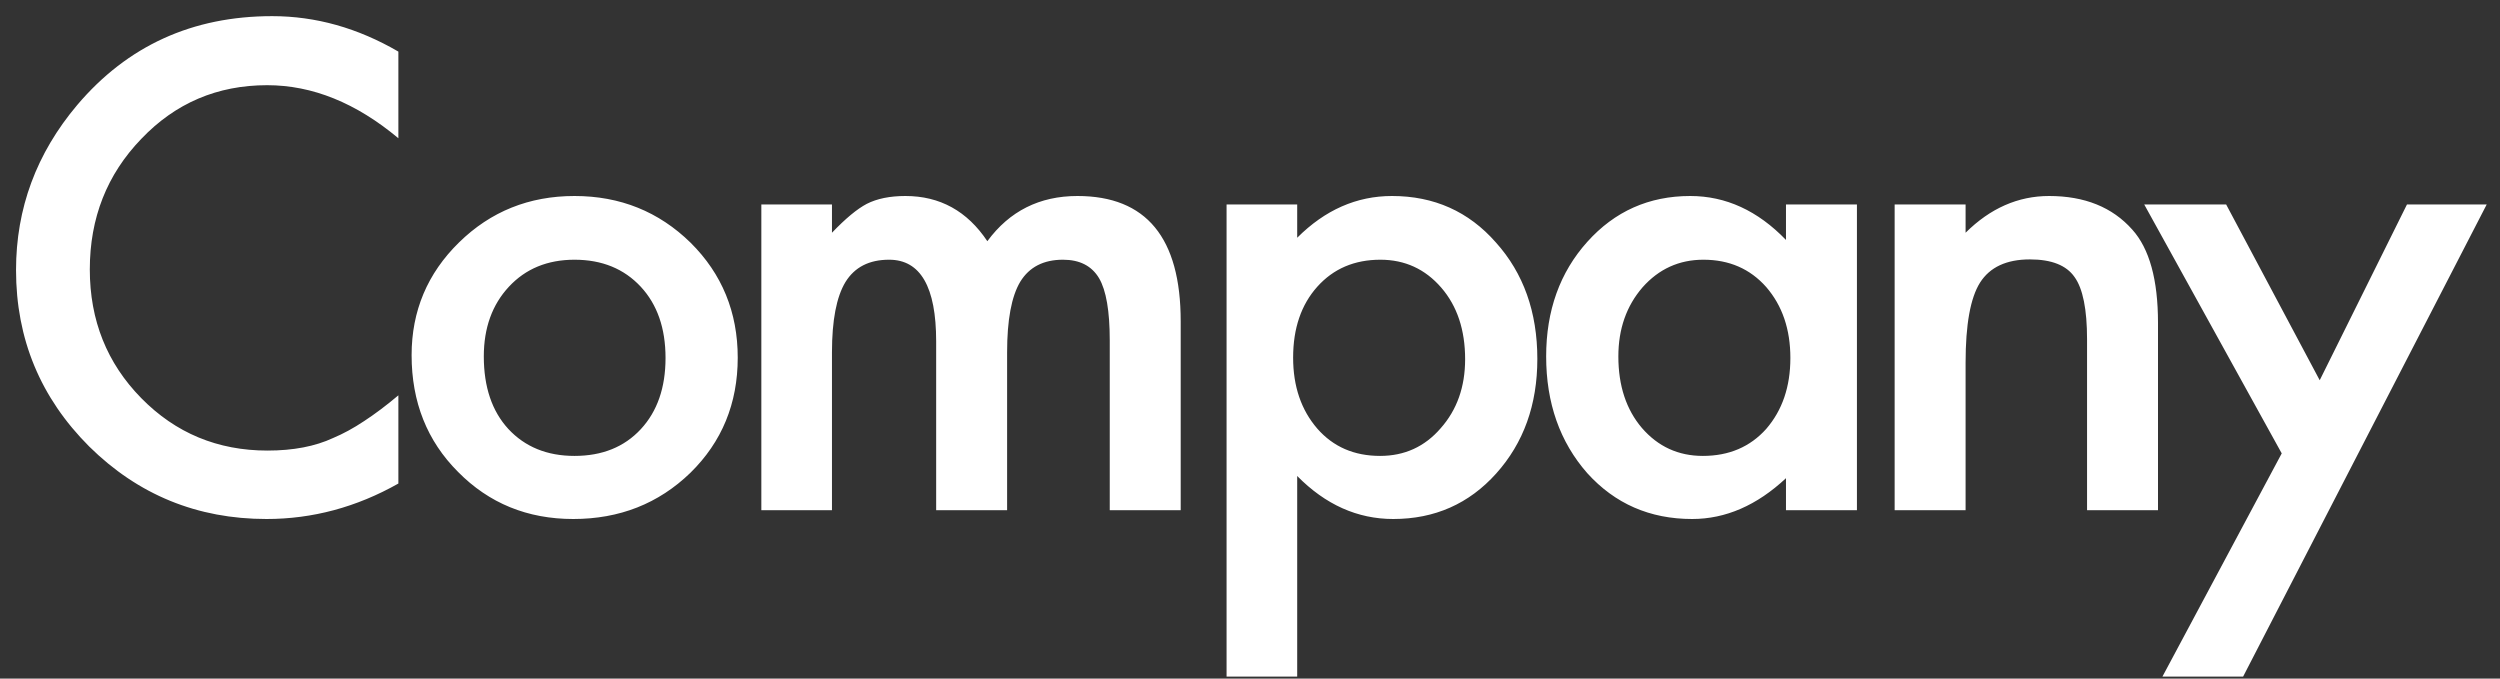 <svg width="140" height="38" viewBox="0 0 140 38" fill="none" xmlns="http://www.w3.org/2000/svg">
<rect x="0" y="0" width="140" height="38" fill="#333333" stroke="none"/>
<path d="M22.309 2.89V7.742C19.941 5.761 17.492 4.771 14.961 4.771C12.172 4.771 9.822 5.773 7.912 7.777C5.99 9.769 5.029 12.207 5.029 15.089C5.029 17.937 5.99 20.339 7.912 22.296C9.834 24.253 12.19 25.232 14.979 25.232C16.42 25.232 17.645 24.998 18.652 24.529C19.215 24.294 19.795 23.978 20.393 23.58C21.002 23.181 21.641 22.701 22.309 22.138V27.078C19.965 28.402 17.504 29.064 14.926 29.064C11.047 29.064 7.736 27.71 4.994 25.003C2.264 22.273 0.898 18.98 0.898 15.124C0.898 11.668 2.041 8.585 4.326 5.878C7.139 2.562 10.777 0.904 15.242 0.904C17.68 0.904 20.035 1.566 22.309 2.89ZM23.05 19.888C23.05 17.416 23.934 15.312 25.704 13.578C27.474 11.843 29.63 10.976 32.173 10.976C34.727 10.976 36.895 11.849 38.677 13.595C40.434 15.341 41.313 17.486 41.313 20.029C41.313 22.595 40.429 24.746 38.659 26.48C36.878 28.203 34.692 29.064 32.102 29.064C29.536 29.064 27.386 28.185 25.651 26.427C23.917 24.693 23.05 22.513 23.05 19.888ZM27.093 19.959C27.093 21.669 27.55 23.023 28.464 24.019C29.401 25.027 30.638 25.531 32.173 25.531C33.72 25.531 34.956 25.033 35.882 24.037C36.807 23.041 37.27 21.71 37.27 20.046C37.27 18.382 36.807 17.052 35.882 16.056C34.944 15.048 33.708 14.544 32.173 14.544C30.661 14.544 29.436 15.048 28.499 16.056C27.561 17.064 27.093 18.365 27.093 19.959ZM42.635 11.451H46.59V13.033C47.351 12.236 48.002 11.697 48.541 11.415C49.115 11.123 49.836 10.976 50.703 10.976C52.636 10.976 54.166 11.82 55.291 13.507C56.533 11.82 58.215 10.976 60.336 10.976C64.191 10.976 66.119 13.314 66.119 17.99V28.572H62.146V19.062C62.146 17.421 61.947 16.261 61.549 15.582C61.138 14.89 60.465 14.544 59.527 14.544C58.437 14.544 57.64 14.955 57.136 15.775C56.644 16.595 56.398 17.914 56.398 19.73V28.572H52.425V19.115C52.425 16.068 51.547 14.544 49.789 14.544C48.675 14.544 47.861 14.96 47.346 15.793C46.842 16.625 46.59 17.937 46.59 19.73V28.572H42.635V11.451ZM72.643 37.888H68.688V11.451H72.643V13.314C74.202 11.755 75.971 10.976 77.952 10.976C80.307 10.976 82.247 11.843 83.77 13.578C85.317 15.3 86.091 17.474 86.091 20.099C86.091 22.666 85.323 24.804 83.788 26.515C82.264 28.214 80.342 29.064 78.022 29.064C76.018 29.064 74.225 28.261 72.643 26.656V37.888ZM82.047 20.117C82.047 18.476 81.602 17.14 80.712 16.109C79.809 15.066 78.672 14.544 77.301 14.544C75.848 14.544 74.671 15.048 73.768 16.056C72.866 17.064 72.415 18.388 72.415 20.029C72.415 21.634 72.866 22.959 73.768 24.002C74.659 25.021 75.831 25.531 77.284 25.531C78.655 25.531 79.786 25.015 80.676 23.984C81.591 22.953 82.047 21.664 82.047 20.117ZM100.015 11.451H103.988V28.572H100.015V26.779C98.386 28.302 96.634 29.064 94.759 29.064C92.392 29.064 90.435 28.209 88.888 26.498C87.353 24.752 86.585 22.572 86.585 19.959C86.585 17.392 87.353 15.253 88.888 13.543C90.423 11.832 92.345 10.976 94.654 10.976C96.646 10.976 98.433 11.796 100.015 13.437V11.451ZM90.628 19.959C90.628 21.599 91.068 22.935 91.947 23.966C92.849 25.009 93.986 25.531 95.357 25.531C96.822 25.531 98.005 25.027 98.908 24.019C99.81 22.976 100.261 21.652 100.261 20.046C100.261 18.441 99.81 17.117 98.908 16.074C98.005 15.054 96.834 14.544 95.392 14.544C94.033 14.544 92.896 15.06 91.982 16.091C91.08 17.134 90.628 18.423 90.628 19.959ZM106.1 11.451H110.073V13.033C111.455 11.662 113.014 10.976 114.748 10.976C116.741 10.976 118.293 11.603 119.407 12.857C120.368 13.923 120.848 15.664 120.848 18.078V28.572H116.875V19.009C116.875 17.322 116.641 16.156 116.172 15.511C115.715 14.855 114.883 14.527 113.676 14.527C112.364 14.527 111.432 14.96 110.881 15.828C110.342 16.683 110.073 18.177 110.073 20.31V28.572H106.1V11.451ZM127.777 25.39L120.077 11.451H124.665L129.904 21.294L134.79 11.451H139.255L125.615 37.888H121.097L127.777 25.39Z" fill="white"/>
</svg>
